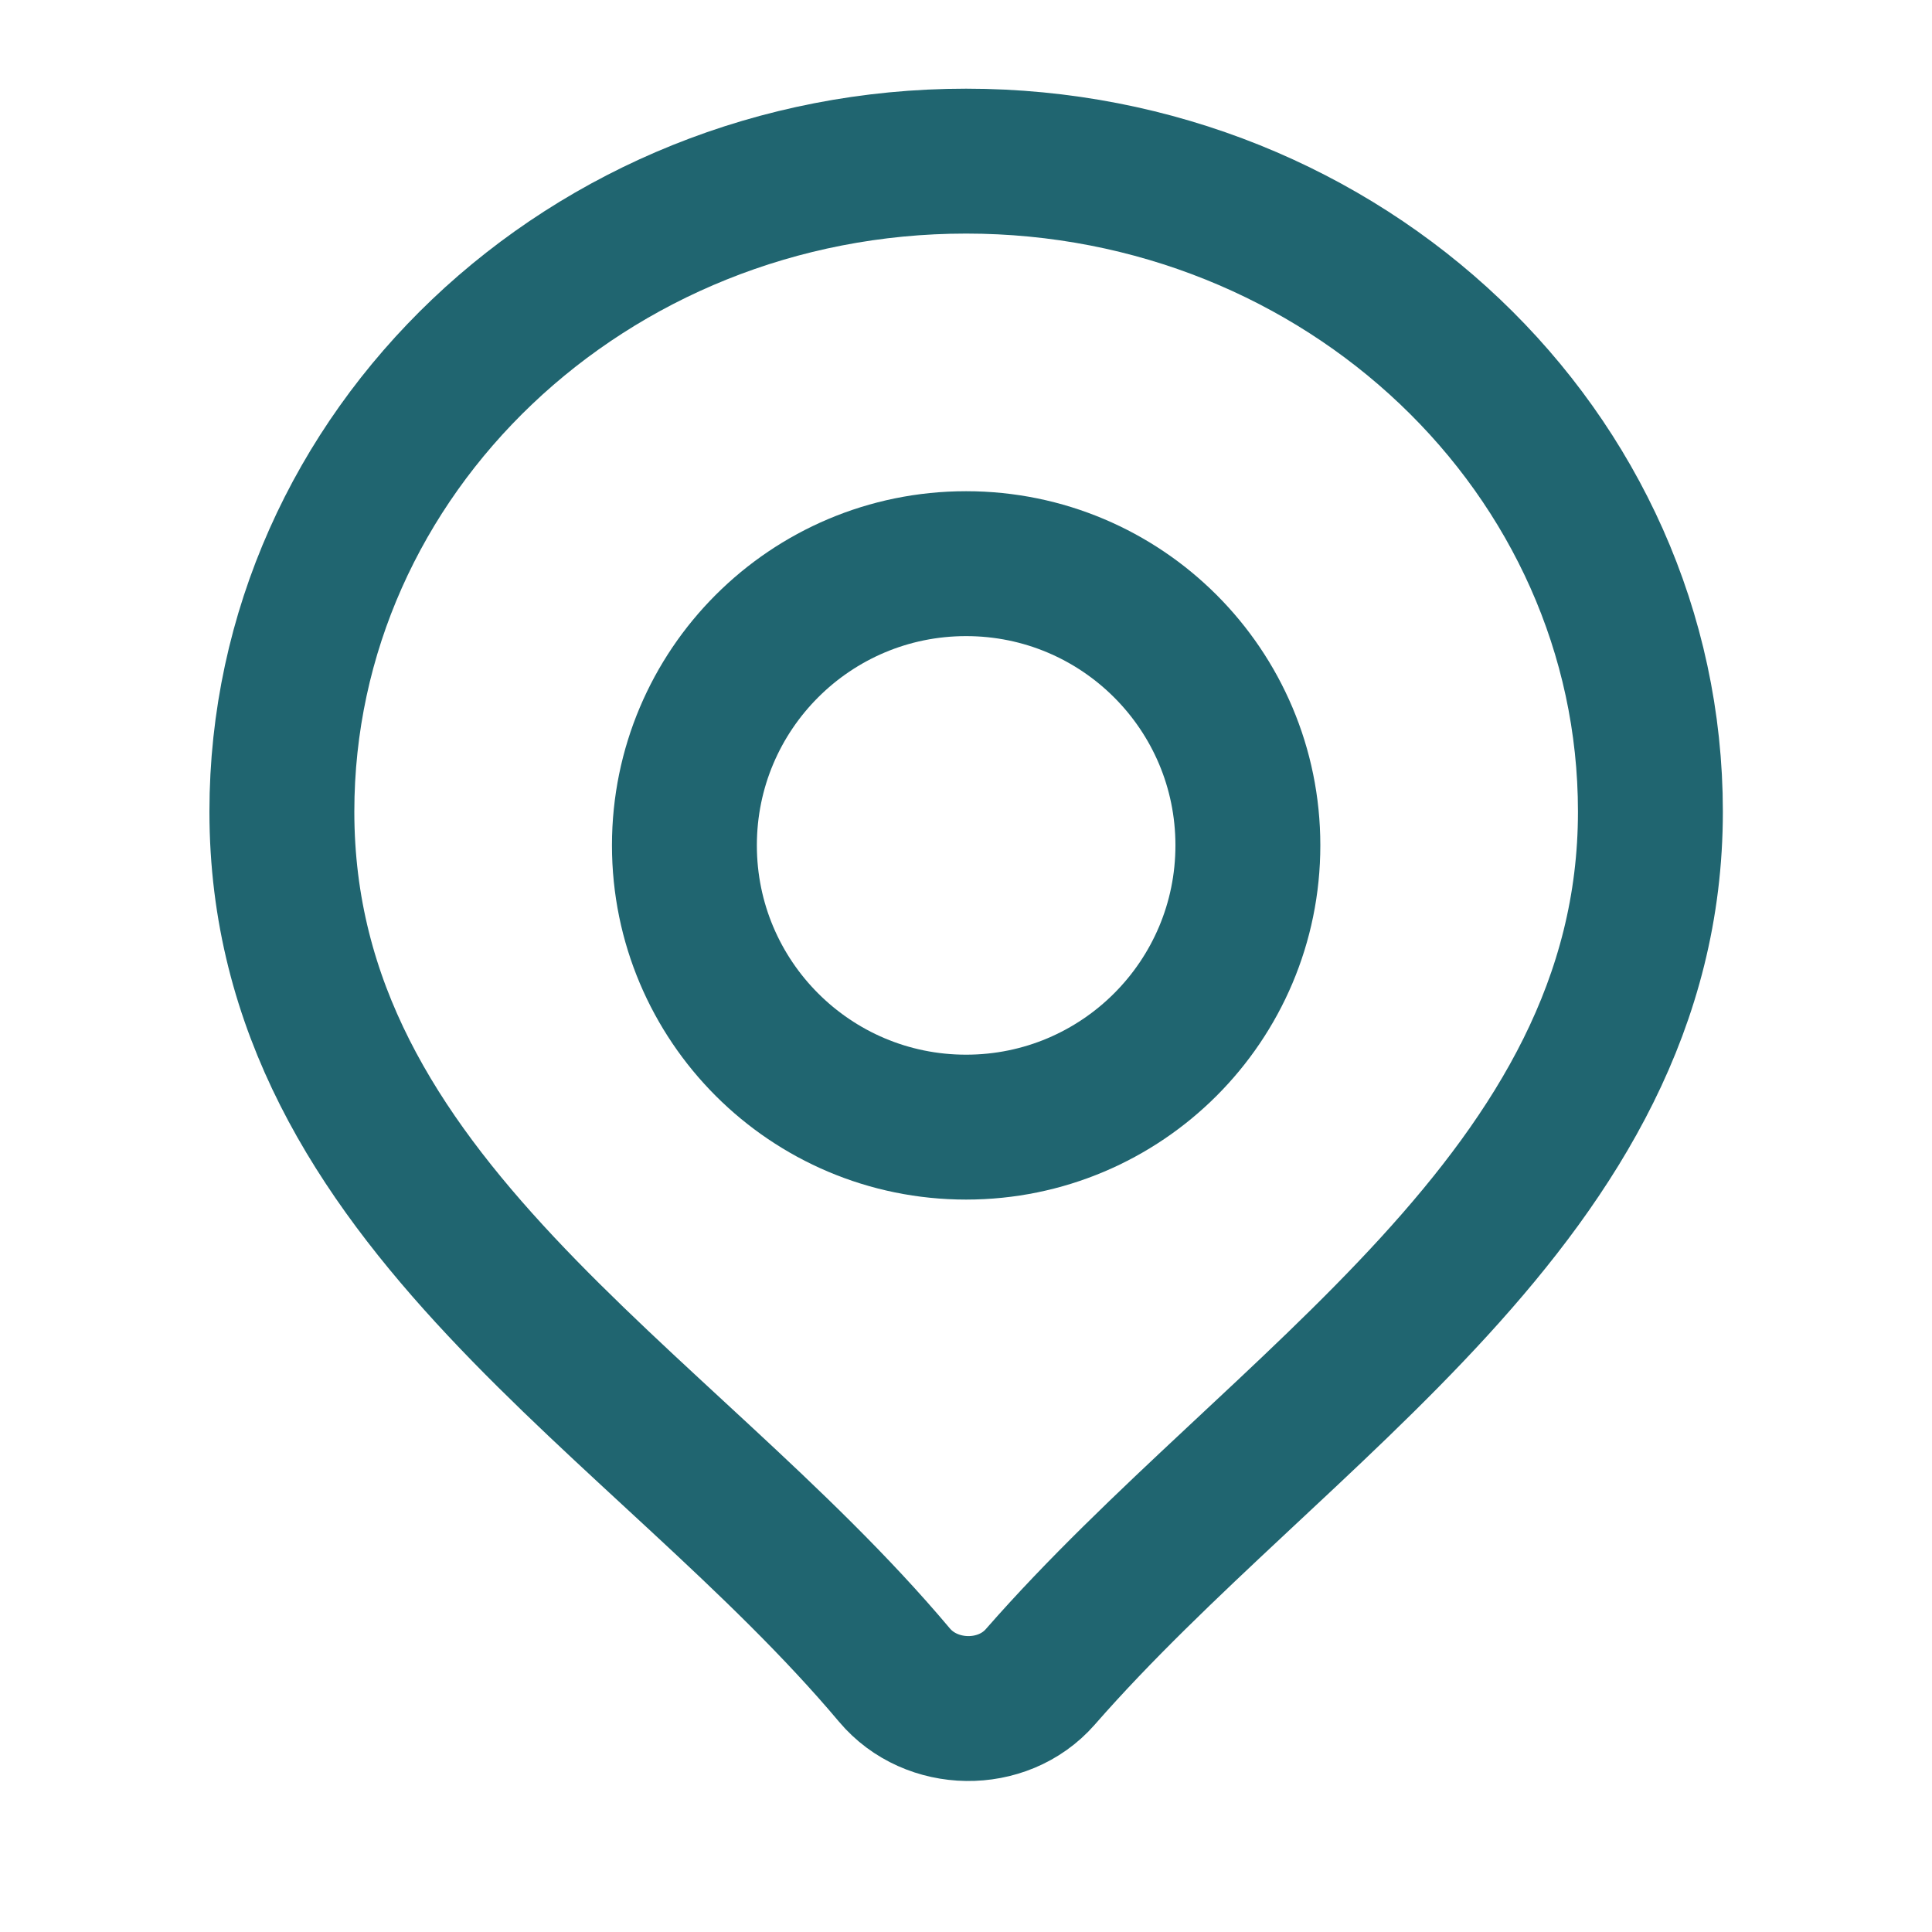 <svg width="20" height="20" viewBox="0 0 20 20" fill="none" xmlns="http://www.w3.org/2000/svg">
<path d="M12.918 8.751C12.918 10.362 11.612 11.668 10.001 11.668C8.39 11.668 7.085 10.362 7.085 8.751C7.085 7.14 8.39 5.835 10.001 5.835C11.612 5.835 12.918 7.14 12.918 8.751Z" stroke="#206570" stroke-width="1.5" stroke-linejoin="round"/>
<path d="M10.001 1.668C6.089 1.668 2.918 4.683 2.918 8.402C2.918 12.452 6.851 14.476 9.259 17.34C9.64 17.793 10.379 17.805 10.769 17.359C13.222 14.553 17.085 12.374 17.085 8.402C17.085 4.683 13.913 1.668 10.001 1.668Z" stroke="#206570" stroke-width="1.5" stroke-linejoin="round"/>
</svg>
